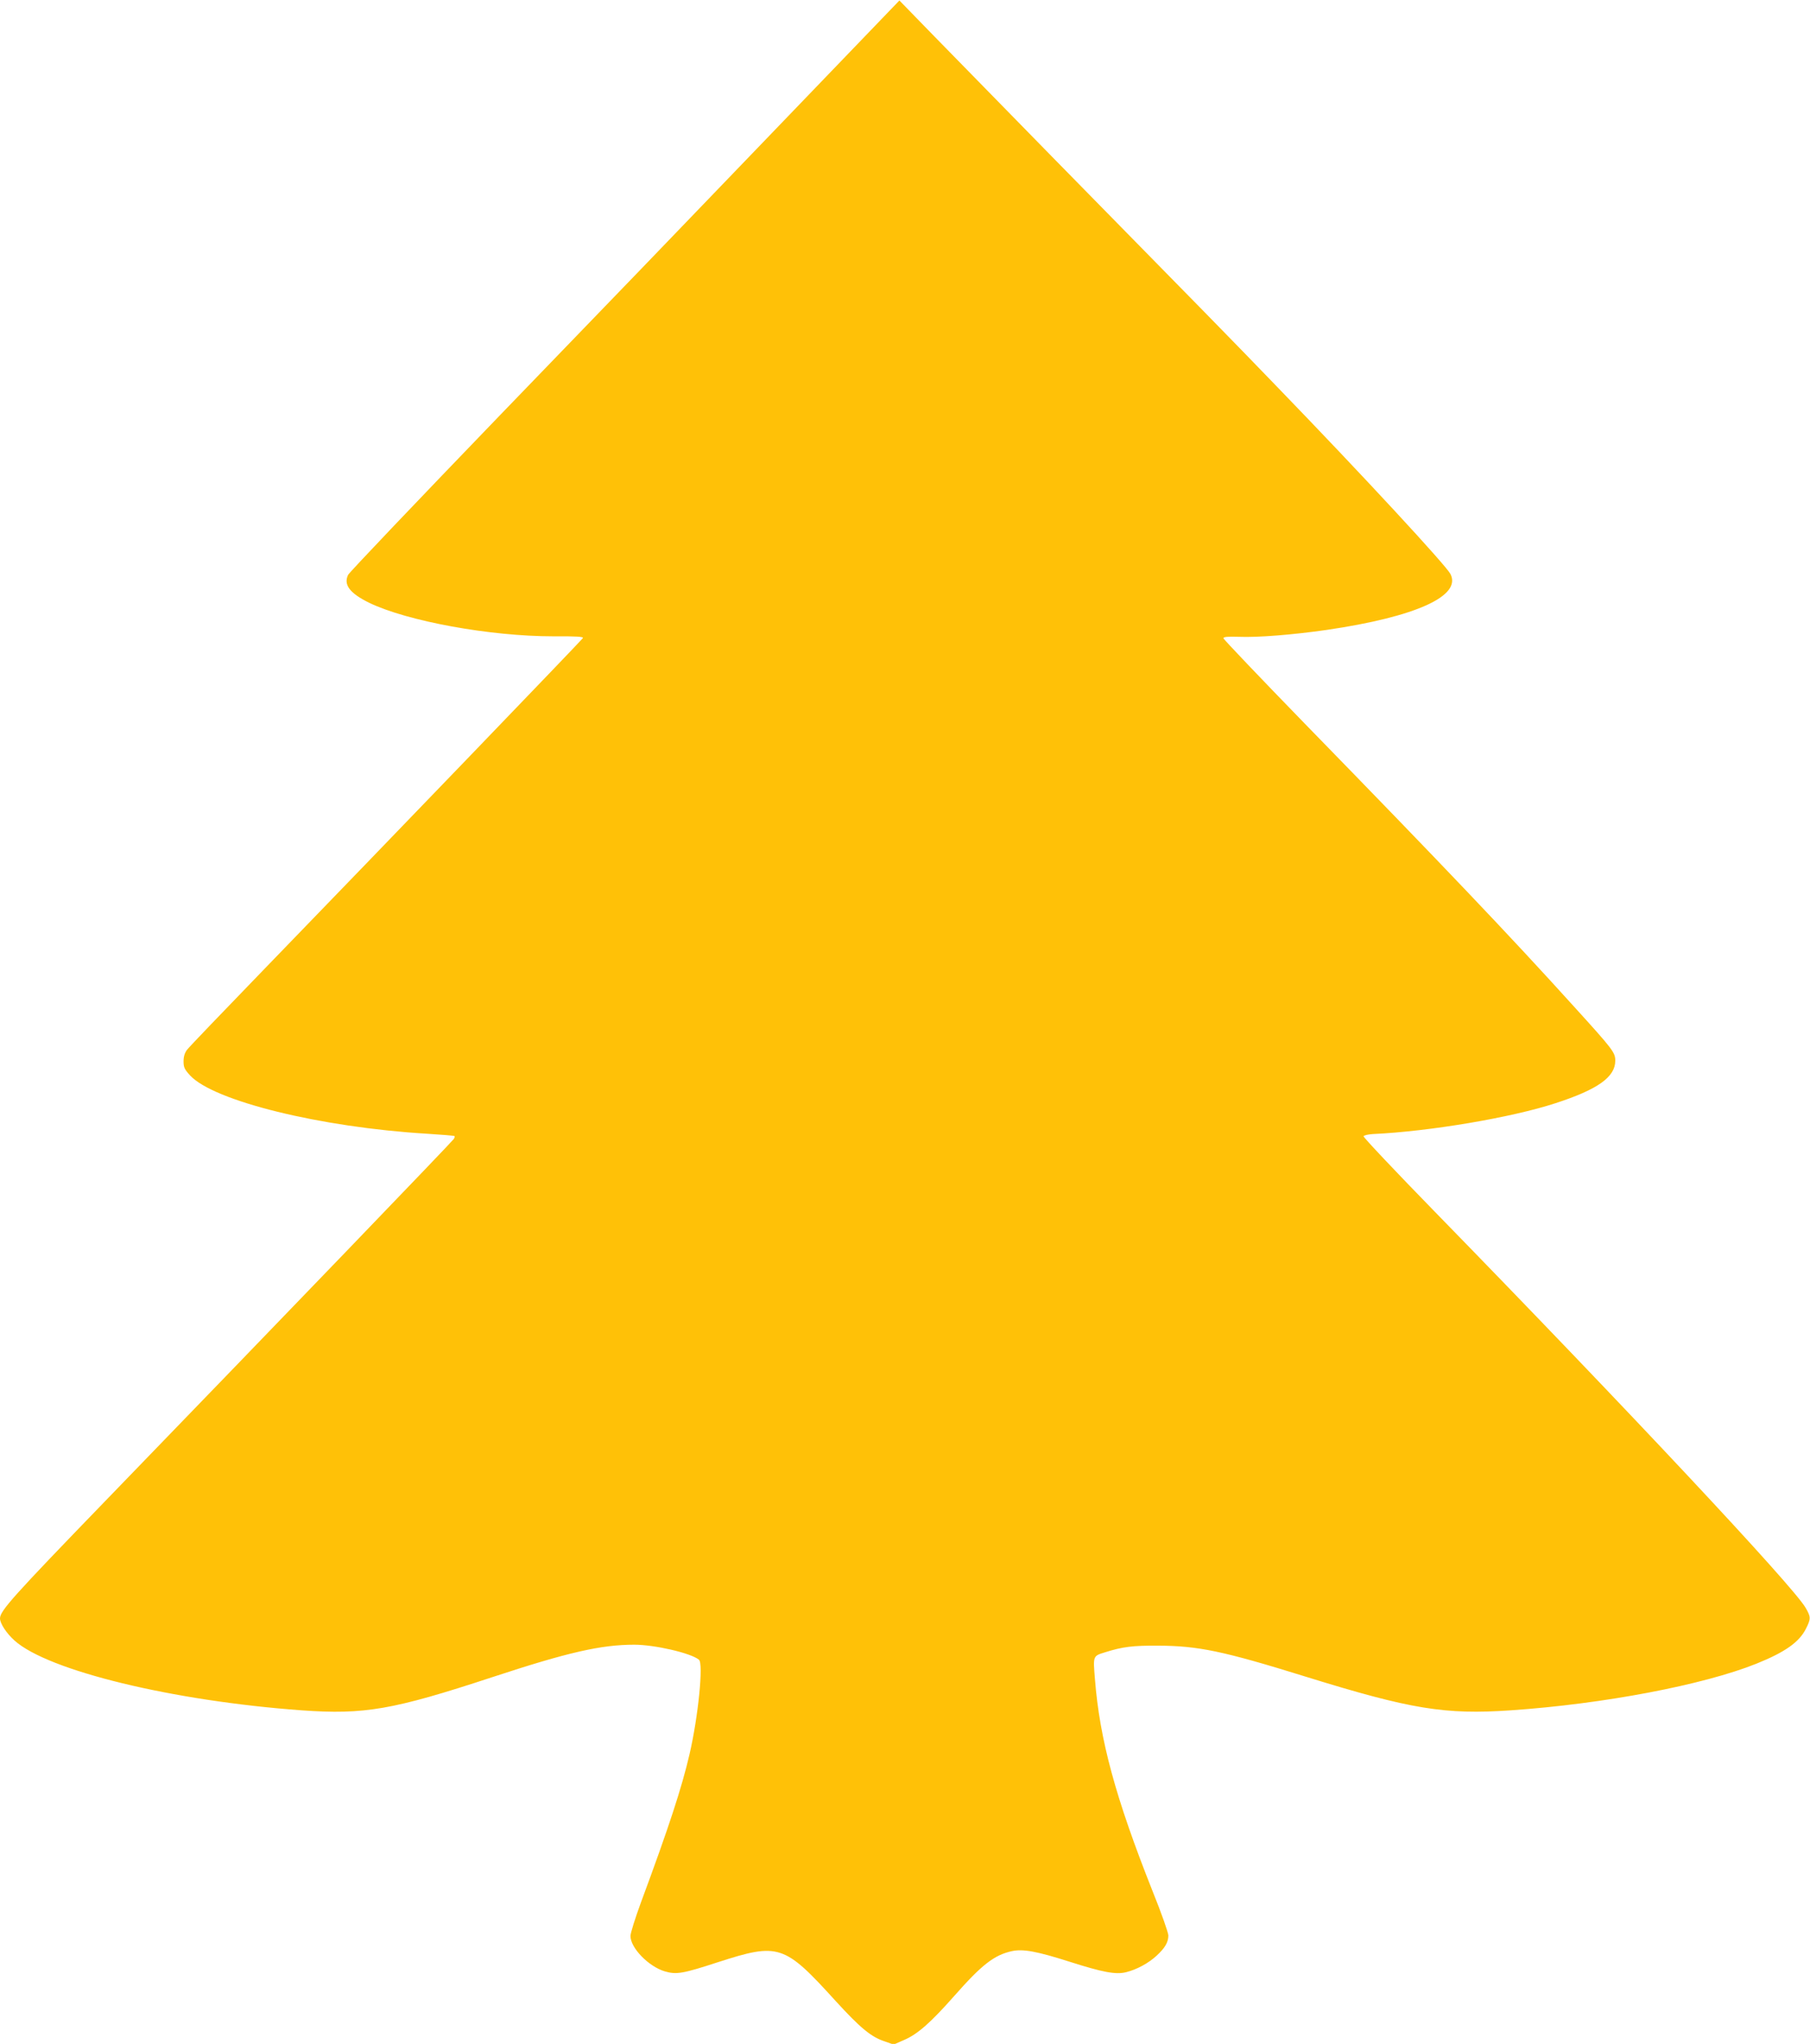 <?xml version="1.0" standalone="no"?>
<!DOCTYPE svg PUBLIC "-//W3C//DTD SVG 20010904//EN"
 "http://www.w3.org/TR/2001/REC-SVG-20010904/DTD/svg10.dtd">
<svg version="1.0" xmlns="http://www.w3.org/2000/svg"
 width="1134pt" height="1280pt" viewBox="0 0 1134 1280"
 preserveAspectRatio="xMidYMid meet">
<g transform="translate(0,1280) scale(0.1,-0.1)"
fill="#ffc107" stroke="none">
<path d="M4845 11976 c-434 -452 -1208 -1255 -1720 -1784 -511 -530 -936 -976
-944 -992 -30 -62 10 -115 132 -175 241 -116 759 -210 1154 -210 143 1 190 -2
185 -11 -7 -12 -1209 -1260 -2007 -2084 -248 -256 -461 -478 -473 -494 -15
-20 -22 -43 -22 -73 0 -37 6 -50 41 -88 148 -160 817 -325 1484 -365 93 -6
171 -12 173 -15 2 -2 0 -10 -5 -18 -8 -14 -1069 -1116 -2195 -2279 -564 -583
-648 -676 -648 -723 0 -32 40 -93 91 -139 211 -189 989 -378 1799 -437 393
-28 572 3 1192 207 477 157 684 204 892 204 127 0 354 -52 405 -94 29 -23 -4
-354 -59 -592 -49 -210 -128 -453 -304 -927 -36 -98 -66 -193 -66 -211 0 -75
114 -192 216 -222 72 -21 112 -14 330 57 384 124 417 113 741 -244 152 -166
220 -223 305 -251 l57 -20 64 28 c85 36 167 108 318 279 171 194 249 254 359
278 69 15 156 -1 360 -66 210 -67 291 -82 355 -66 68 17 140 56 192 104 52 48
73 84 73 126 0 17 -44 142 -99 278 -232 584 -331 948 -361 1328 -12 147 -13
144 65 168 108 34 172 42 330 41 251 -1 407 -33 925 -194 661 -205 873 -239
1285 -211 584 40 1207 159 1539 292 179 72 269 135 311 220 31 61 31 73 -3
131 -79 136 -1116 1243 -2325 2482 -246 252 -446 464 -444 470 2 6 28 12 58
14 353 16 869 103 1144 193 265 86 375 164 375 266 0 52 -13 69 -261 342 -399
441 -822 885 -1684 1769 -280 288 -510 529 -510 535 0 9 28 11 95 9 122 -5
341 13 551 43 560 82 849 213 776 351 -30 56 -544 612 -1087 1173 -267 277
-462 476 -1410 1441 -283 289 -614 627 -735 751 l-220 226 -790 -821z"/>
</g>
</svg>
